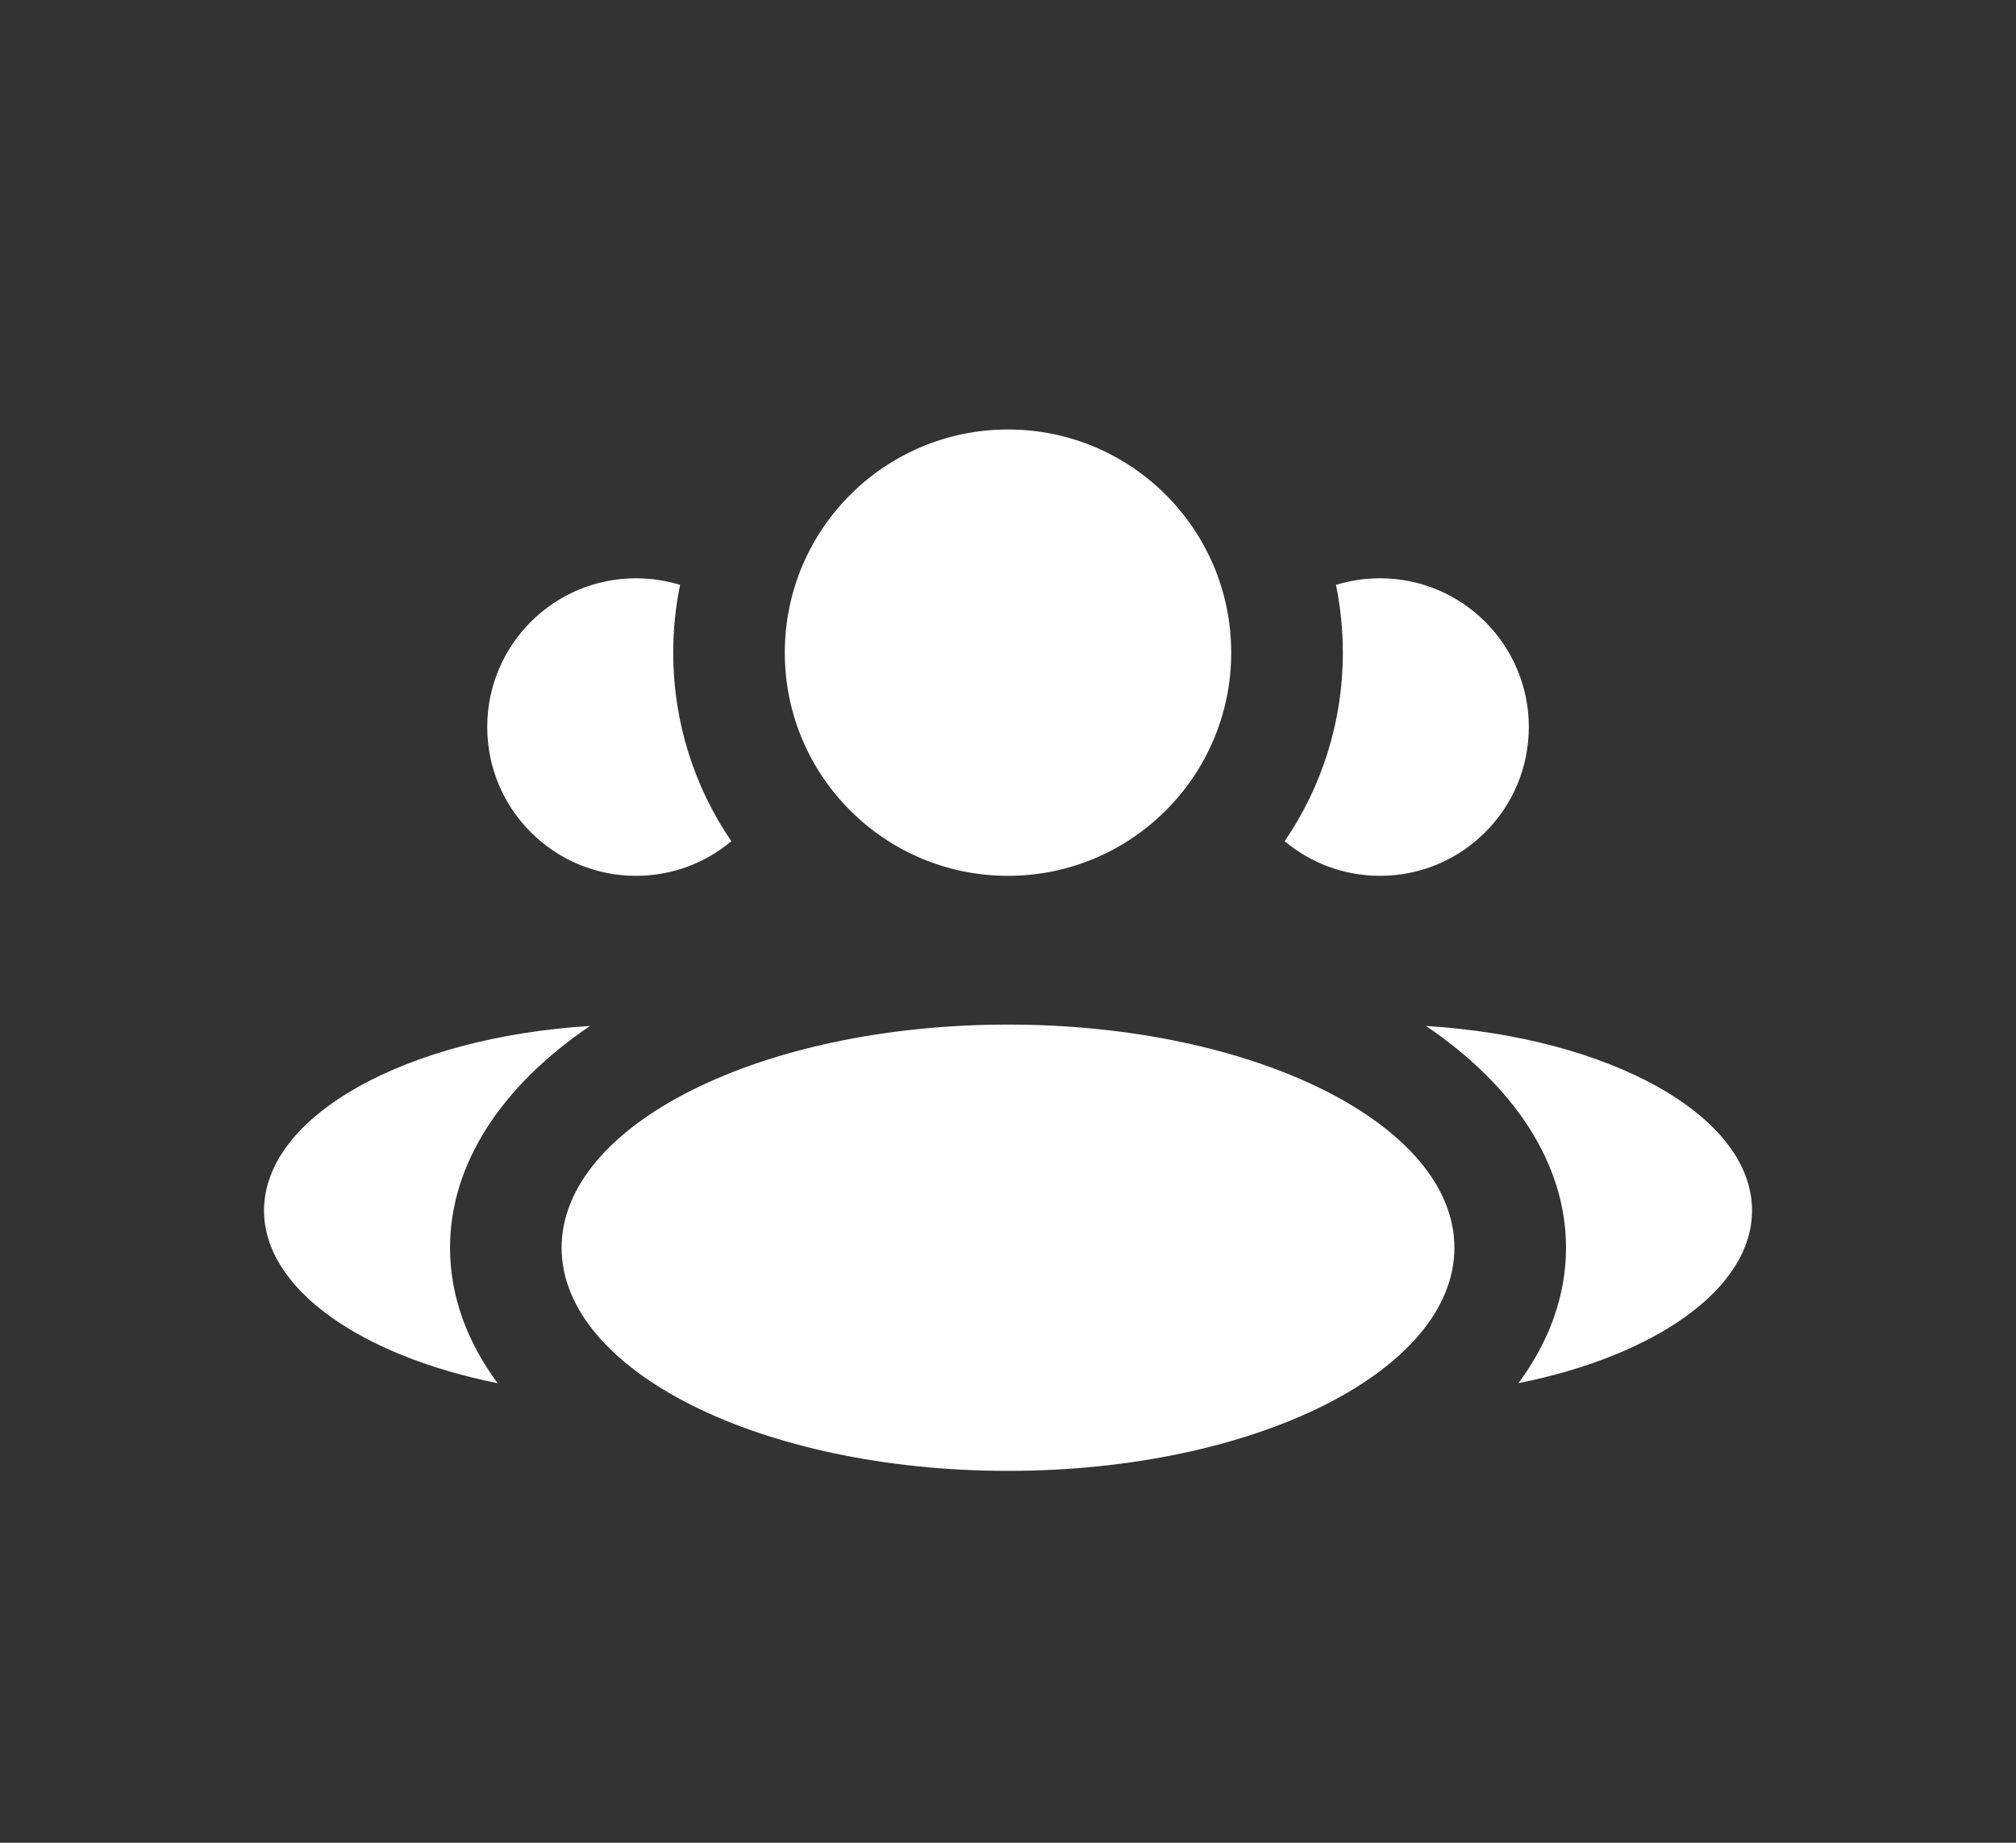 <svg width="35" height="32" viewBox="0 0 35 32" fill="none" xmlns="http://www.w3.org/2000/svg">
<rect x="0" y="0" width="35" height="32" fill="#333333" stroke="none"/>
<path fill-rule="evenodd" clip-rule="evenodd" d="M17.5 15.209C19.64 15.209 21.375 13.474 21.375 11.334C21.375 9.193 19.64 7.458 17.5 7.458C15.36 7.458 13.625 9.193 13.625 11.334C13.625 13.474 15.36 15.209 17.5 15.209ZM17.5 25.542C21.78 25.542 25.25 23.807 25.25 21.667C25.25 19.527 21.78 17.792 17.5 17.792C13.22 17.792 9.75 19.527 9.75 21.667C9.75 23.807 13.22 25.542 17.5 25.542ZM10.243 17.816C7.053 18.013 4.584 19.373 4.584 21.021C4.584 22.38 6.262 23.543 8.639 24.019C8.108 23.3 7.813 22.504 7.813 21.667C7.813 20.19 8.731 18.842 10.243 17.816ZM27.188 21.667C27.188 22.504 26.893 23.3 26.362 24.019C28.738 23.543 30.417 22.38 30.417 21.021C30.417 19.373 27.947 18.013 24.757 17.816C26.27 18.842 27.188 20.19 27.188 21.667ZM22.303 14.608C22.94 13.676 23.313 12.548 23.313 11.334C23.313 10.93 23.272 10.537 23.194 10.157C23.435 10.082 23.692 10.042 23.959 10.042C25.385 10.042 26.542 11.198 26.542 12.625C26.542 14.052 25.385 15.209 23.959 15.209C23.328 15.209 22.751 14.983 22.303 14.608ZM11.042 10.042C11.308 10.042 11.565 10.082 11.807 10.157C11.729 10.537 11.688 10.93 11.688 11.334C11.688 12.548 12.06 13.676 12.697 14.608C12.249 14.983 11.672 15.209 11.042 15.209C9.615 15.209 8.459 14.052 8.459 12.625C8.459 11.198 9.615 10.042 11.042 10.042Z" fill="white"/>
</svg>
